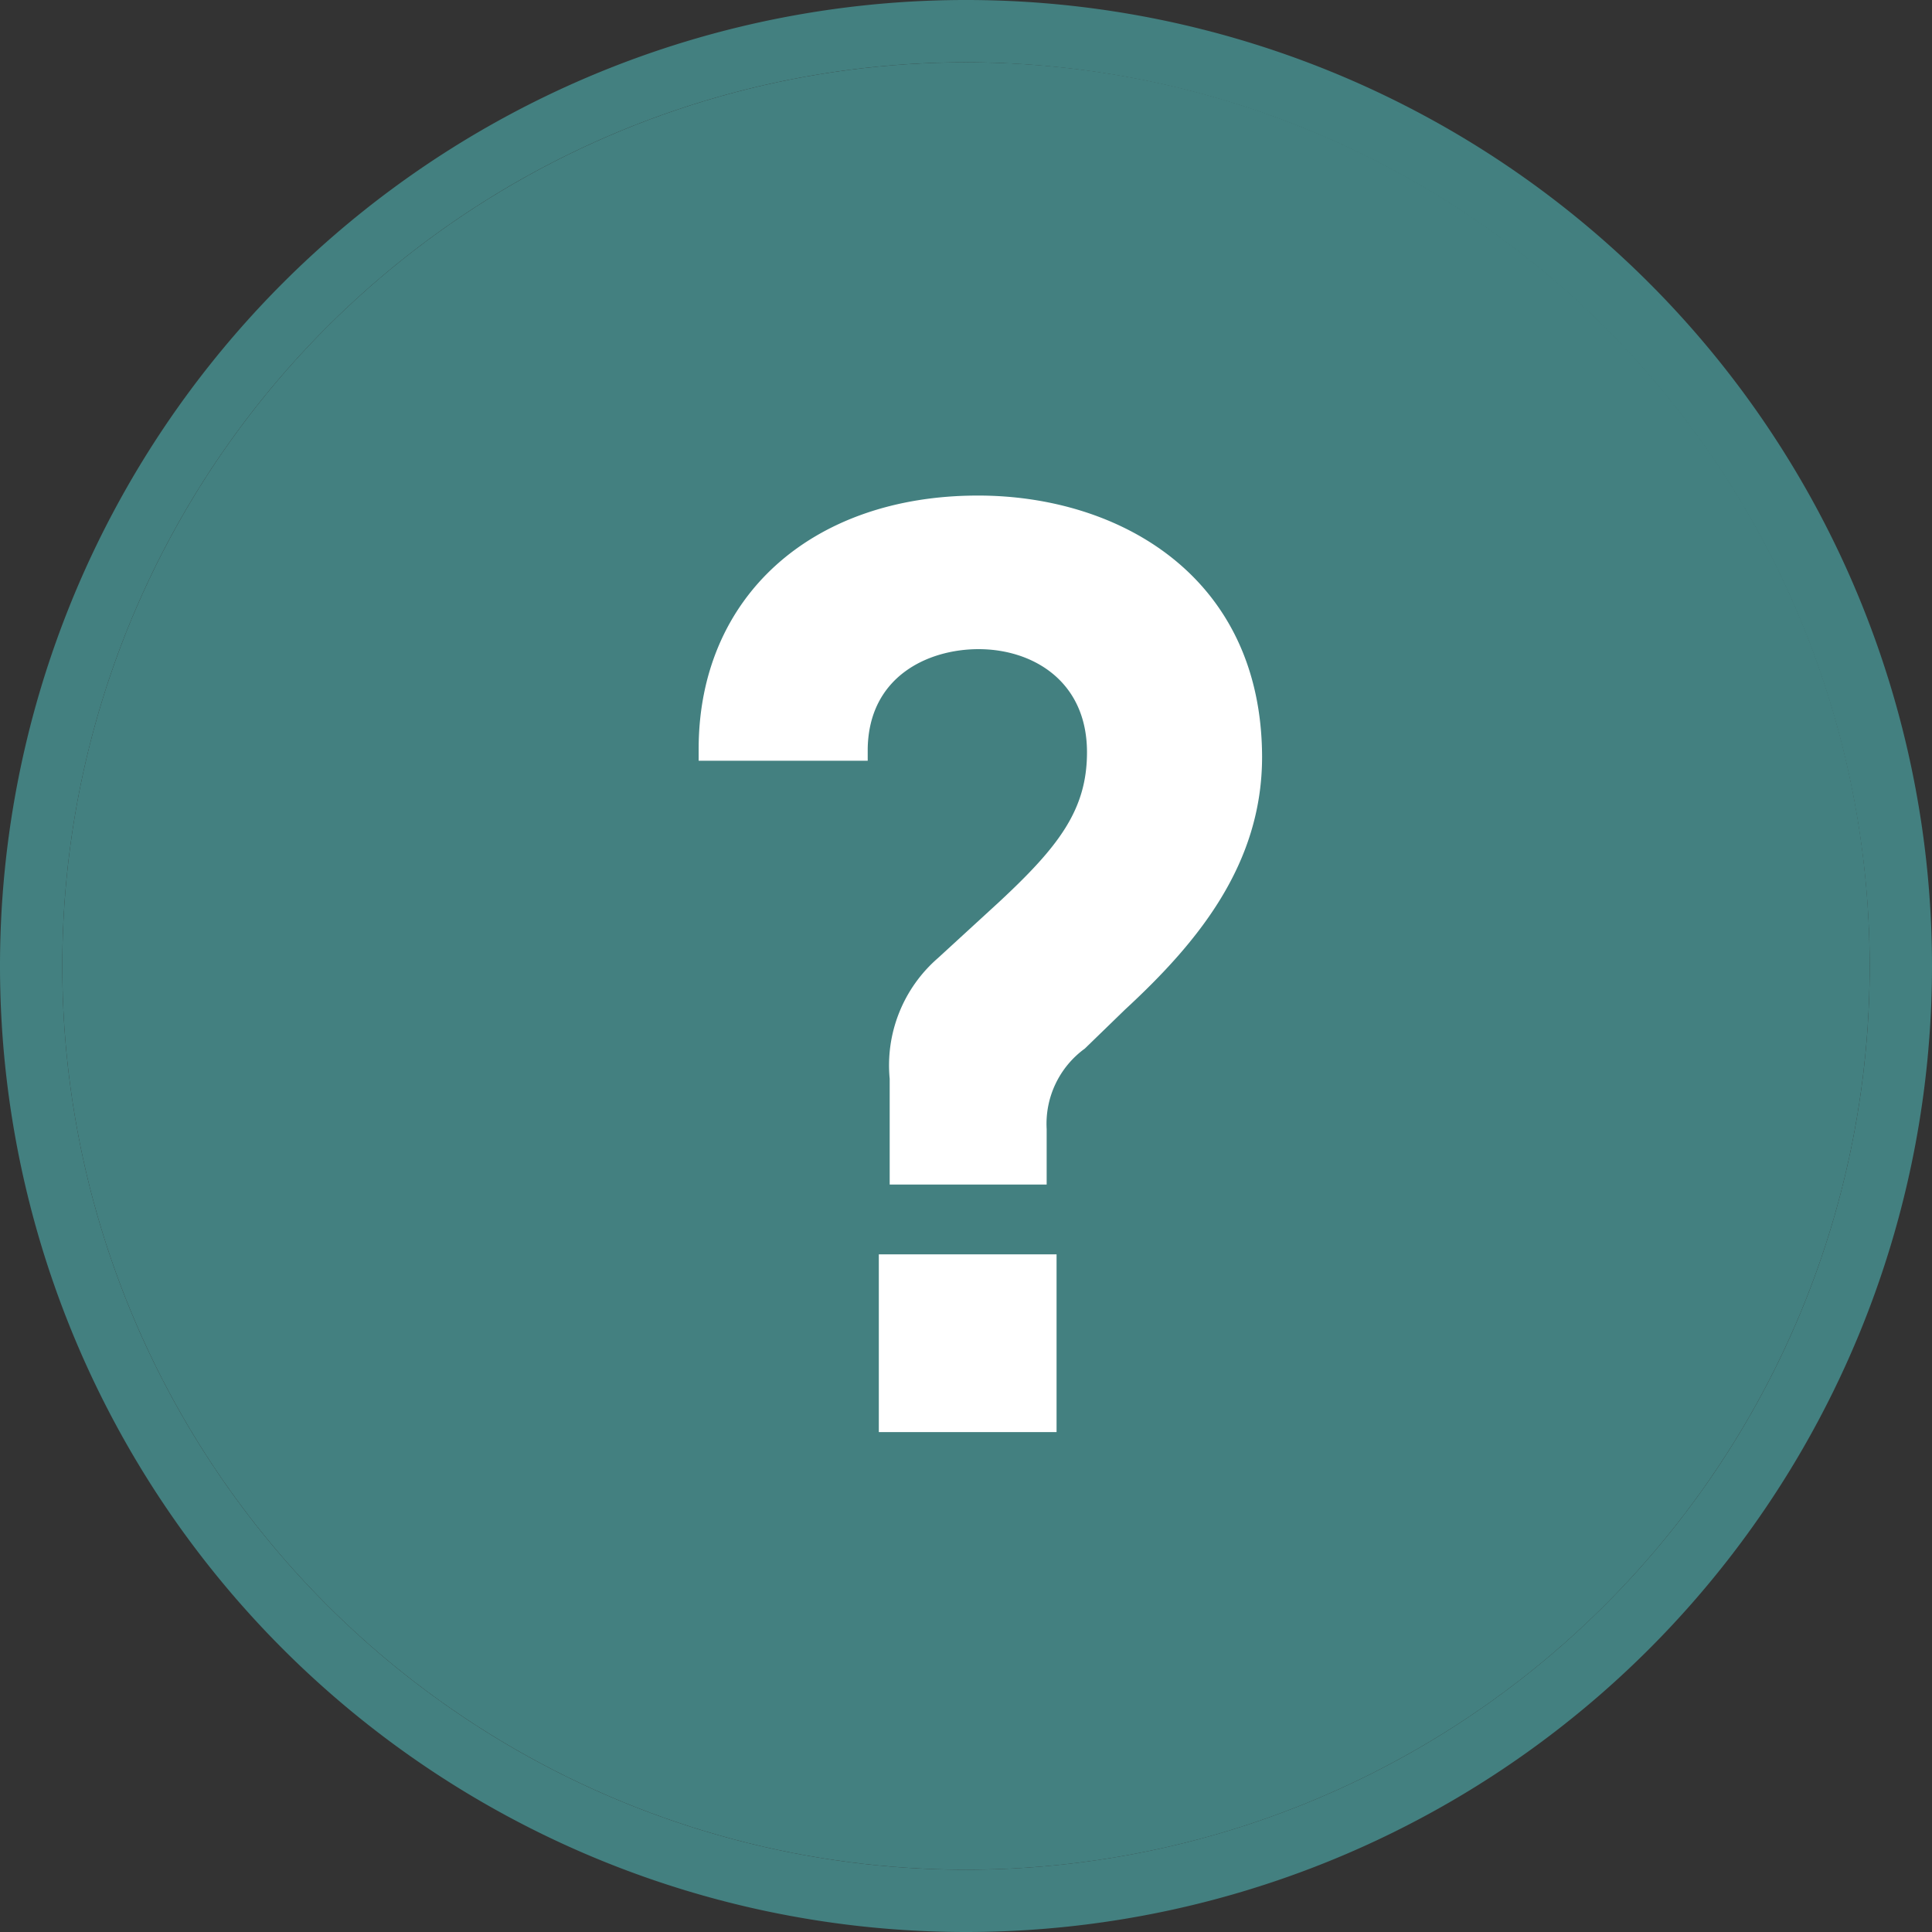 <svg xmlns="http://www.w3.org/2000/svg" viewBox="0 0 80 80"><rect x="0" y="0" width="80" height="80" fill="#333333" stroke="none"/><defs><style>.cls-1{fill:#438080;}.cls-2{fill:#fff;}</style></defs><g id="レイヤー_2" data-name="レイヤー 2"><g id="テキスト"><circle class="cls-1" cx="40" cy="40" r="37.42"/><path class="cls-1" d="M40,80A40,40,0,1,1,80,40,40,40,0,0,1,40,80ZM40,2.58A37.42,37.42,0,1,0,77.42,40,37.47,37.47,0,0,0,40,2.58Z"/><rect class="cls-1" x="36.39" y="51.94" width="7.36" height="7.36"/><path class="cls-1" d="M40.5,20.52c-6.92,0-11.57,4.22-11.57,10.49v.49h7V31c.05-3,2.51-4.12,4.59-4.12,2.24,0,4.49,1.32,4.49,4.27,0,2.38-1.17,3.9-3.63,6.19l-2.54,2.33a5.88,5.88,0,0,0-2,5v4.38h6.5V46.75a3.85,3.85,0,0,1,1.58-3.33l1.67-1.62c3-2.77,5.67-6,5.67-10.46C52.24,23.86,46.34,20.52,40.5,20.52Z"/><rect class="cls-2" x="36.39" y="51.94" width="7.36" height="7.36"/><path class="cls-2" d="M40.5,20.52c-6.92,0-11.57,4.22-11.57,10.49v.49h7V31c.05-3,2.51-4.12,4.59-4.12,2.24,0,4.49,1.32,4.49,4.27,0,2.38-1.17,3.9-3.63,6.19l-2.54,2.33a5.88,5.88,0,0,0-2,5v4.38h6.5V46.75a3.85,3.85,0,0,1,1.58-3.33l1.67-1.62c3-2.77,5.67-6,5.67-10.46C52.24,23.86,46.34,20.52,40.5,20.52Z"/></g></g></svg>